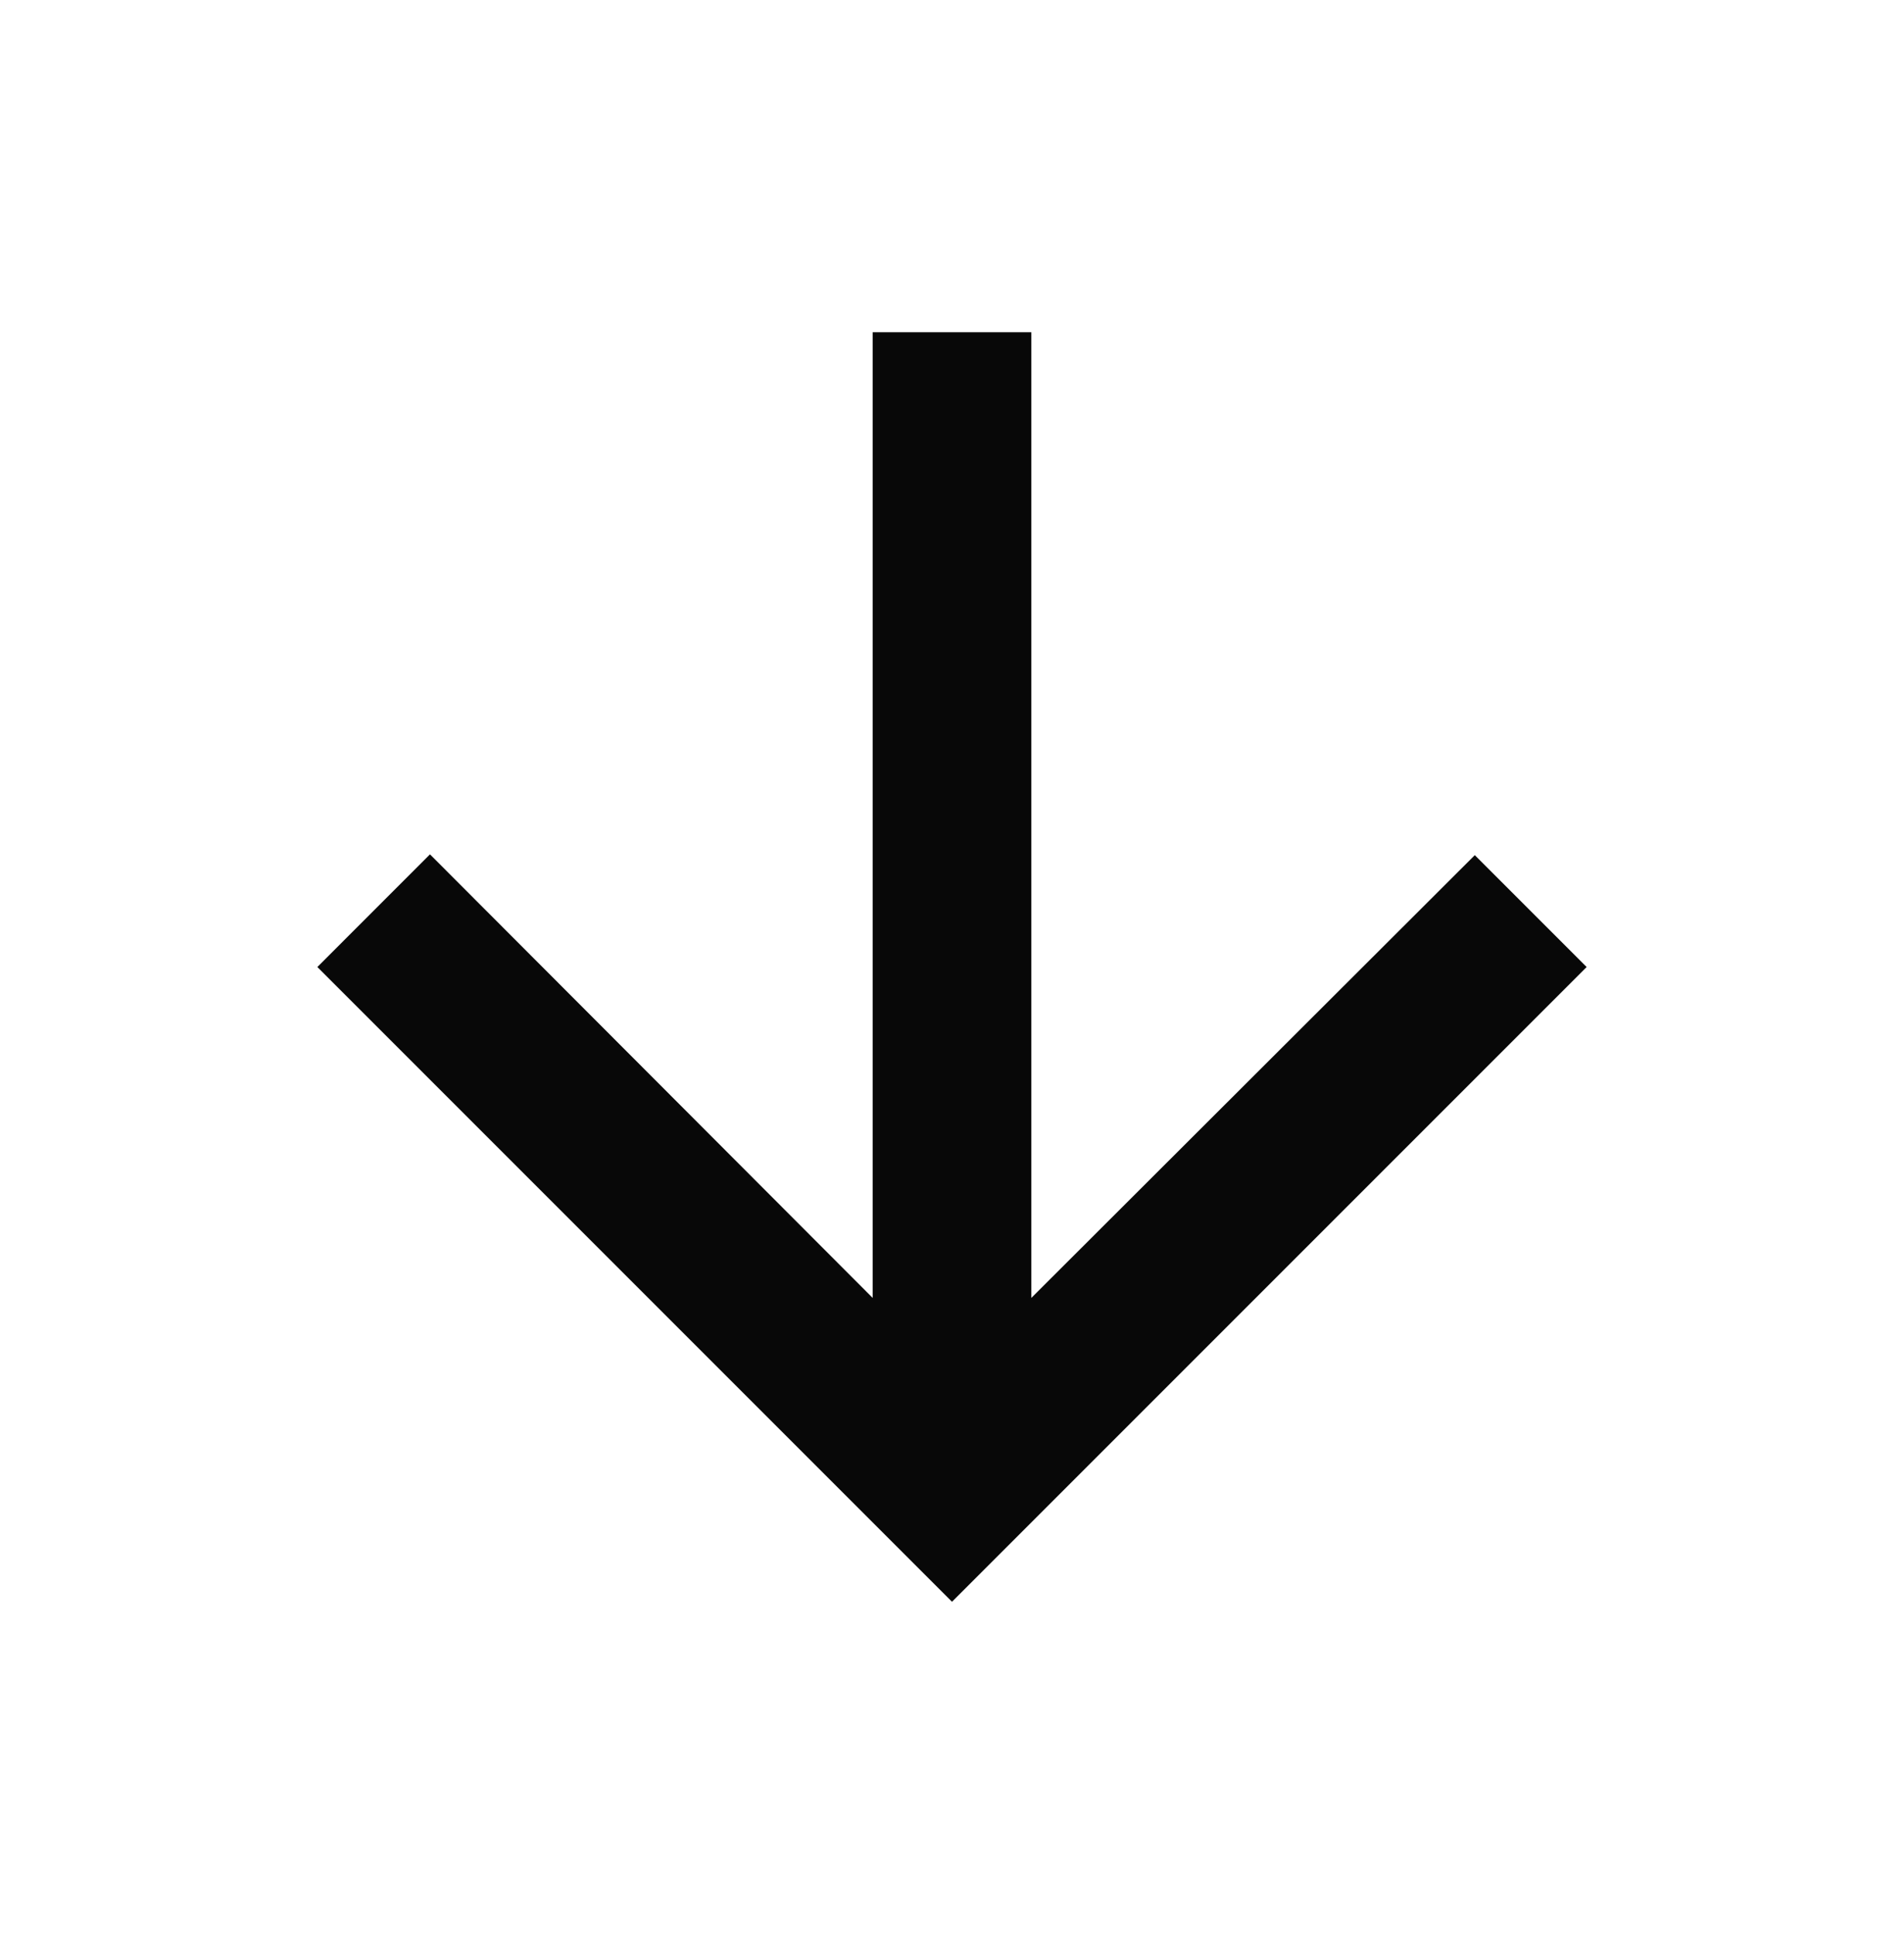 <svg width="64" height="65" viewBox="0 0 64 65" fill="none" xmlns="http://www.w3.org/2000/svg">
<path d="M53.333 32.5L49.573 28.74L34.667 43.62V11.167H29.333V43.62L14.453 28.713L10.667 32.5L32 53.833L53.333 32.5Z" fill="#080808"/>
</svg>
